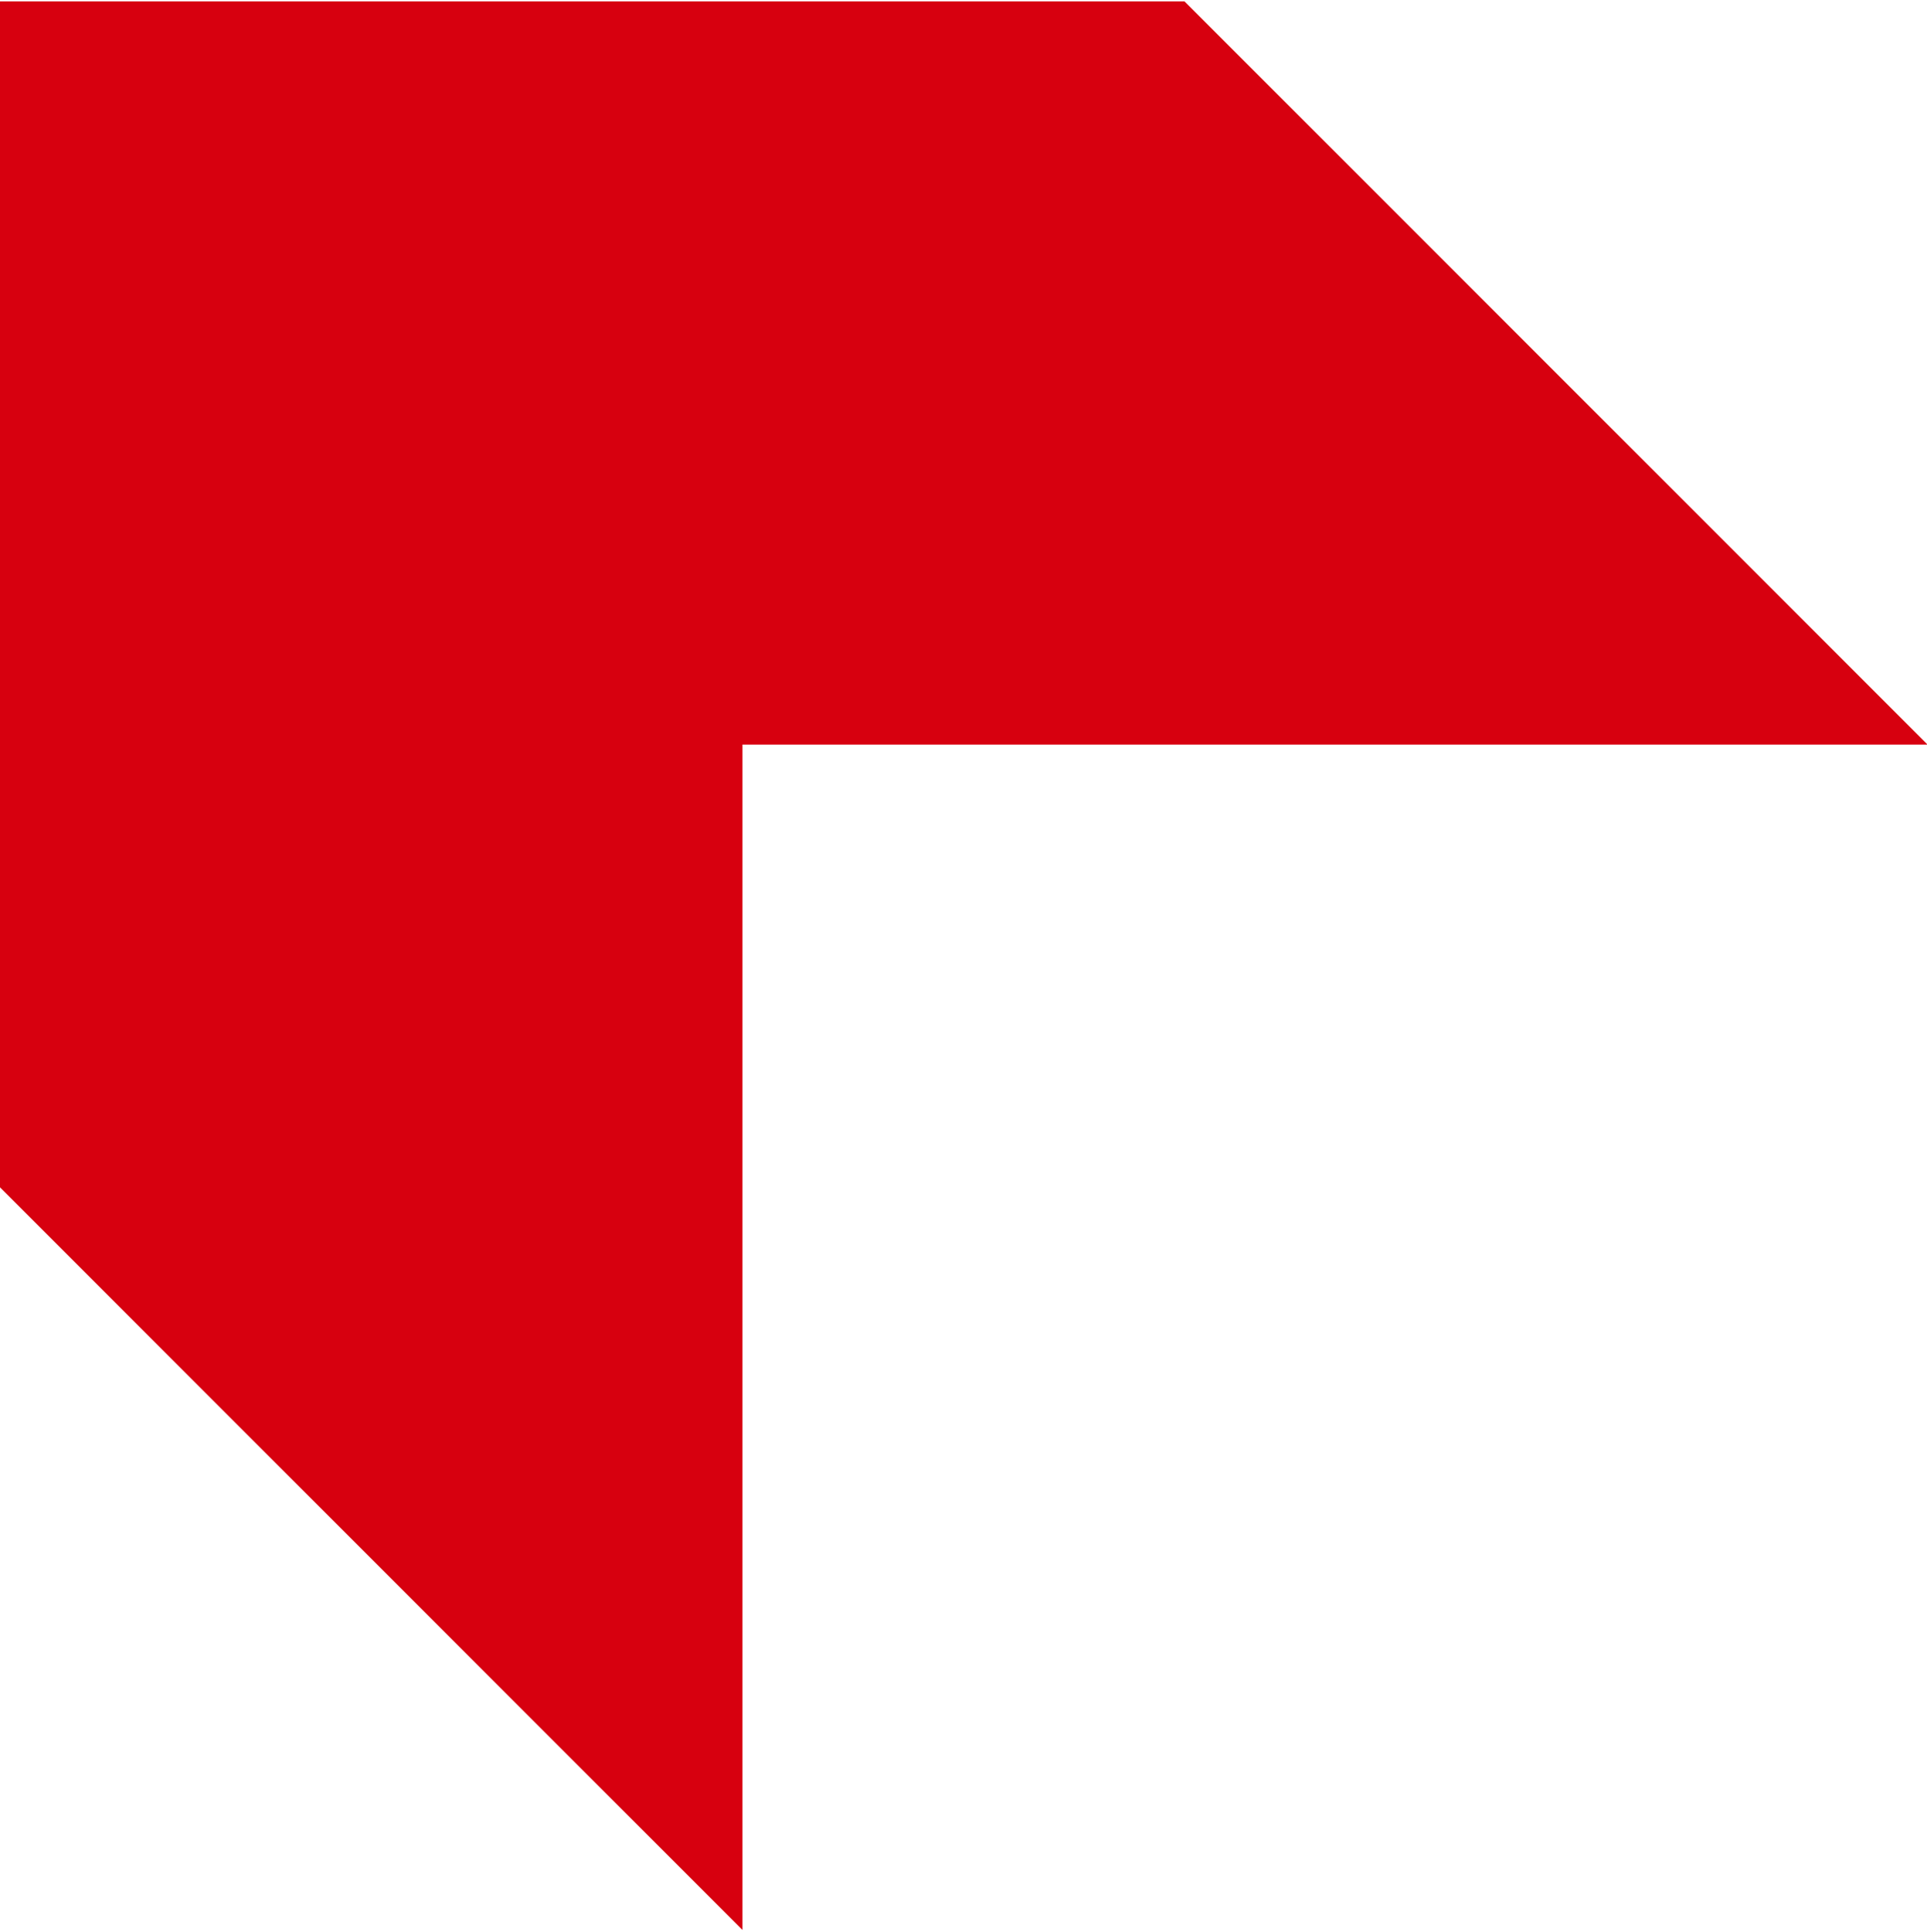 <?xml version="1.0" encoding="UTF-8"?>
<svg id="_レイヤー_1" data-name="レイヤー_1" xmlns="http://www.w3.org/2000/svg" width="446" height="447" version="1.1" viewBox="0 0 446 447">
  <!-- Generator: Adobe Illustrator 29.0.1, SVG Export Plug-In . SVG Version: 2.1.0 Build 192)  -->
  <polygon points="-.135 .327 -.135 274.62 171.842 446.597 171.842 172.304 446.135 172.304 274.158 .327 -.135 .327" style="fill: #d7000f;"/>
</svg>